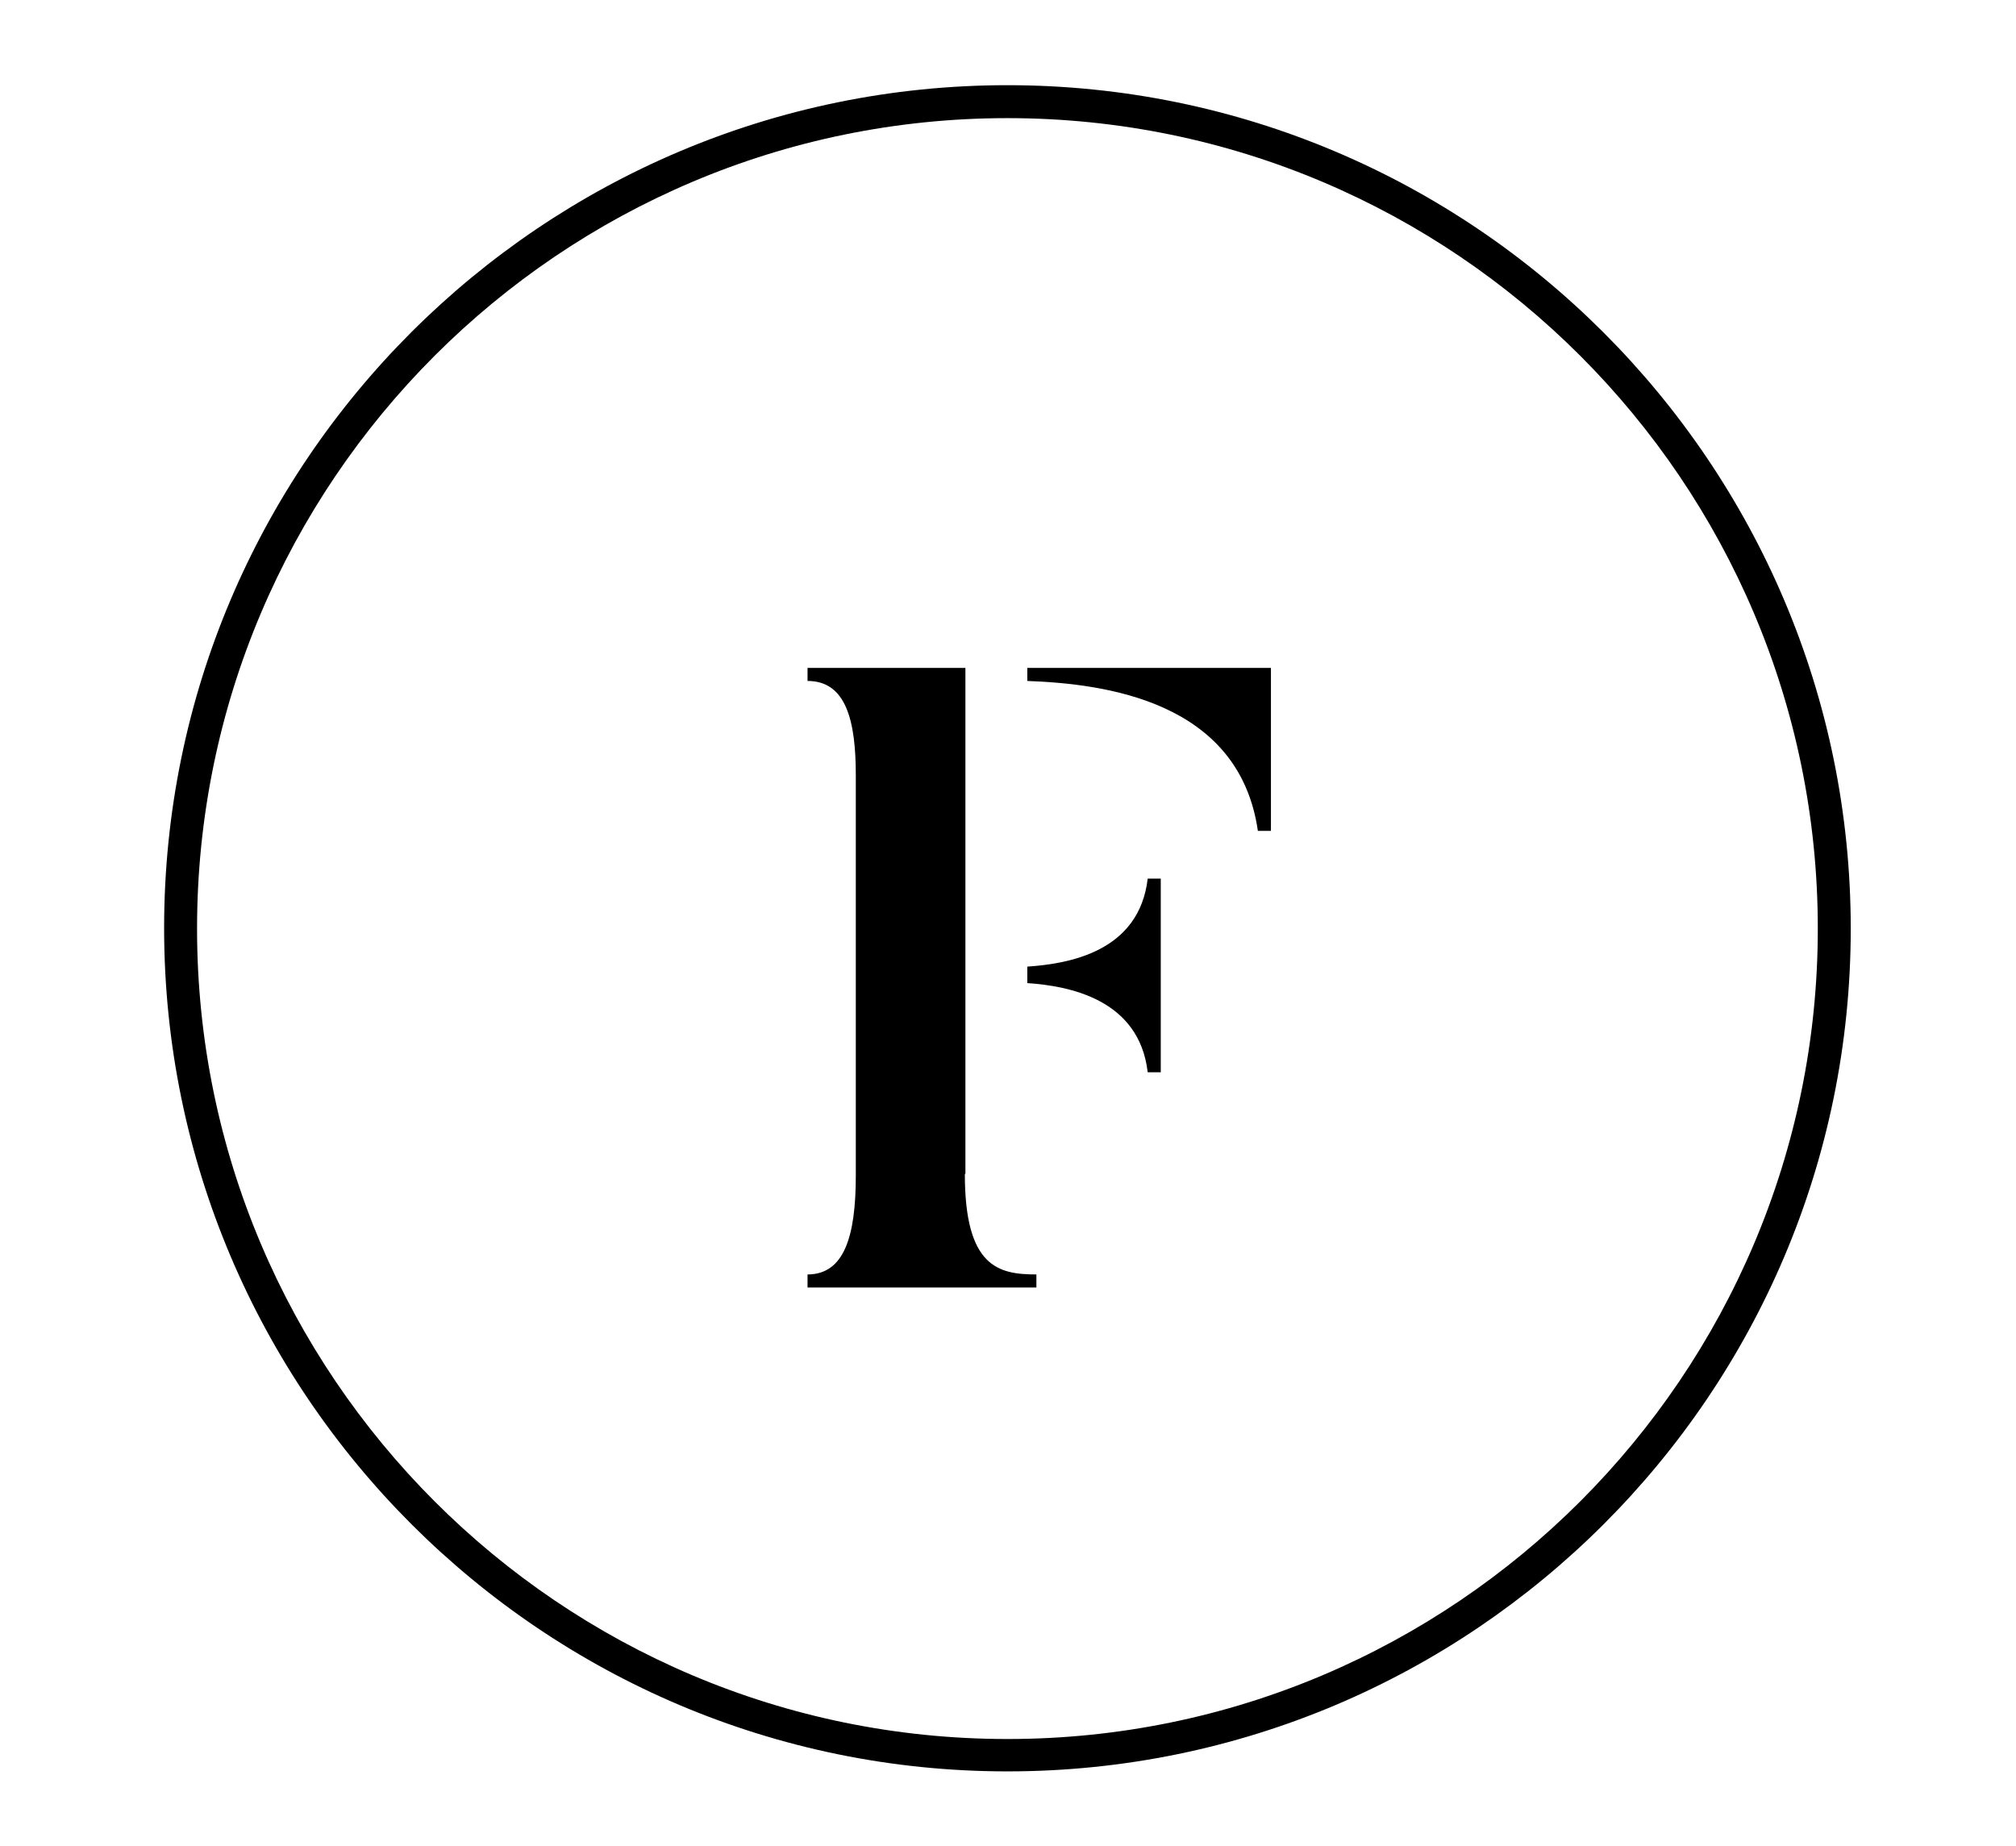 <svg xmlns="http://www.w3.org/2000/svg" viewBox="0 0 355 325"><path d="M169.9 206.7c0 16.4 5.9 17.7 12.6 17.7v2.3h-40.3v-2.3c6.5 0 8.5-6.8 8.5-17.4v-70.5c0-9.6-1.7-16.6-8.5-16.6v-2.3H170v89.1zm11-89.1h42.9v28.7h-2.3c-3.3-22.9-27-25.9-40.6-26.4v-2.3zm0 55.5v-2.9c7.3-.5 19.7-2.6 21.2-15.5h2.3v34.1h-2.3c-1.5-12.9-13.9-15.2-21.2-15.7z"/><path d="M177.4 311.9c-81.9 0-148.5-66.6-148.5-148.5S95.5 15 177.4 15s148.5 66.6 148.5 148.5-66.6 148.4-148.5 148.4zm0-291.1c-78.7 0-142.7 64-142.7 142.7s64 142.7 142.7 142.7 142.7-64 142.7-142.7-64-142.7-142.7-142.7z"/></svg>